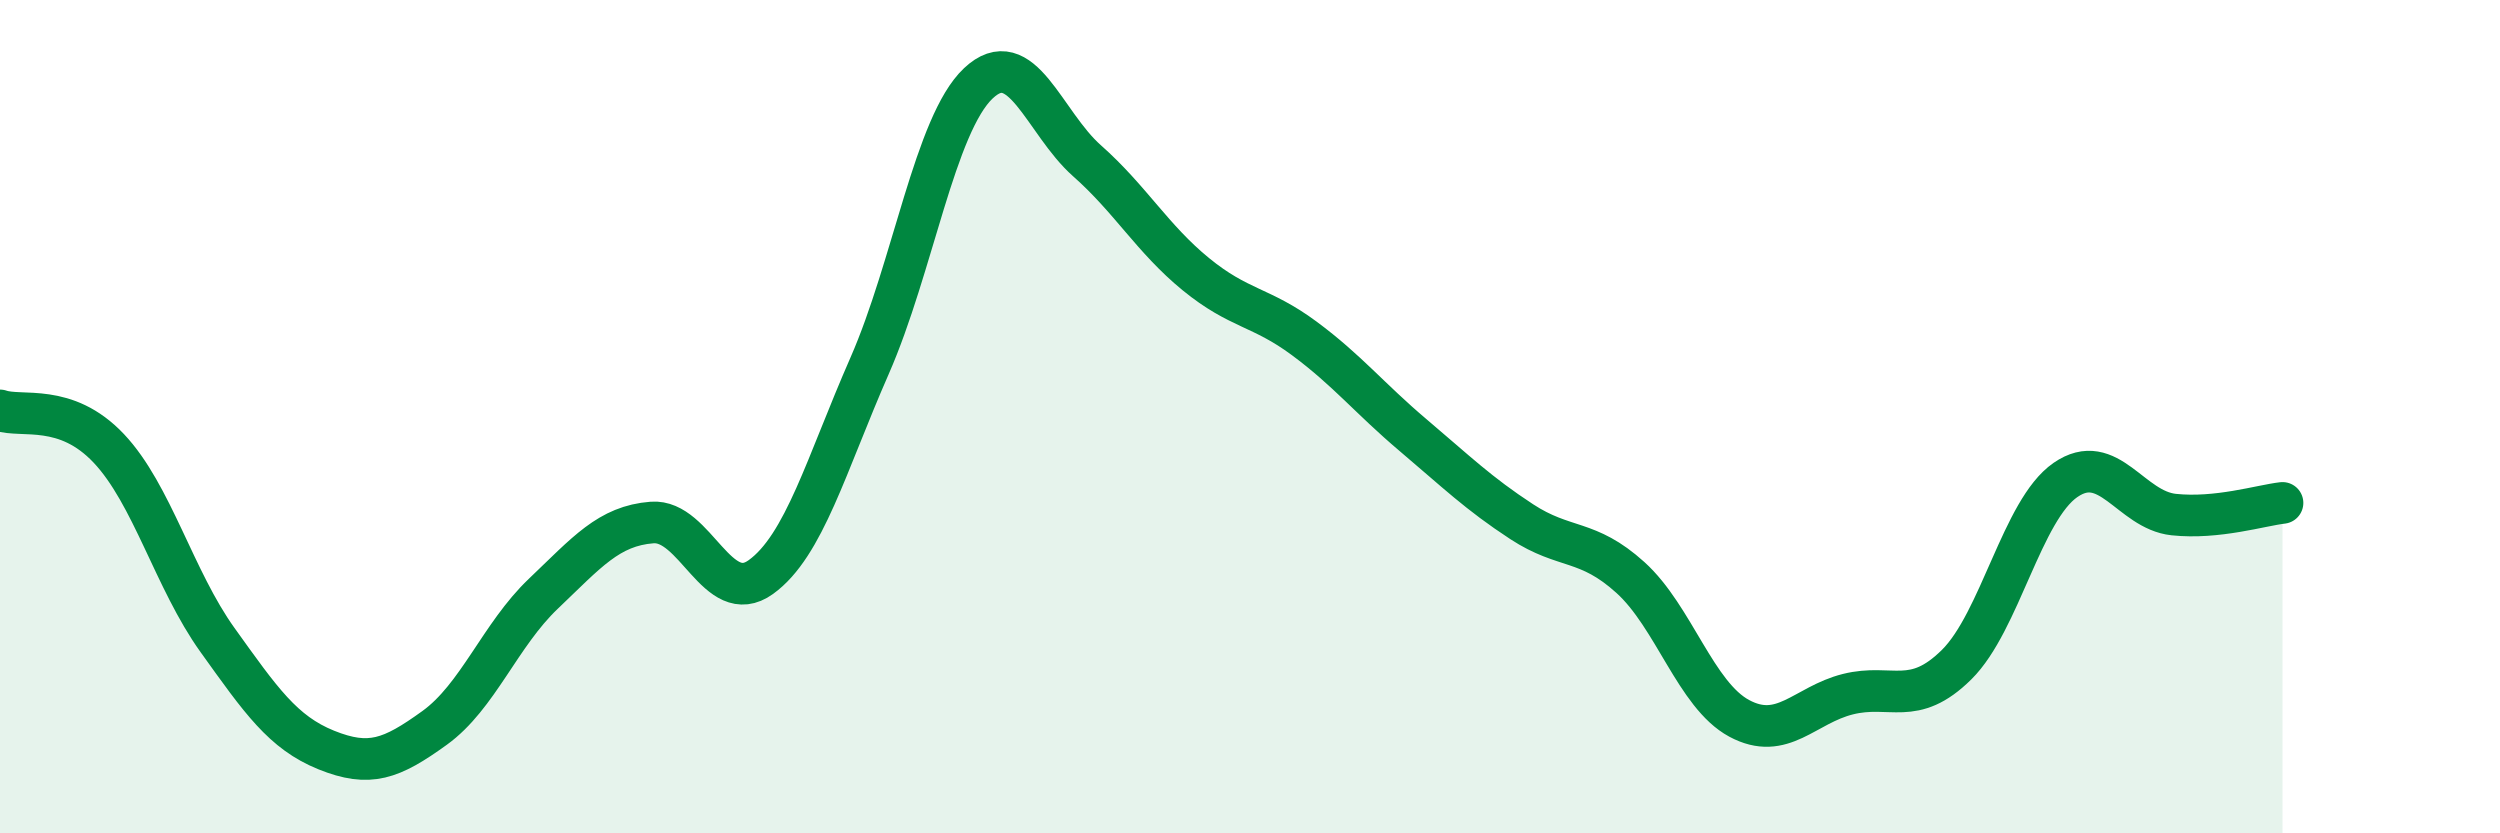
    <svg width="60" height="20" viewBox="0 0 60 20" xmlns="http://www.w3.org/2000/svg">
      <path
        d="M 0,9.85 C 0.52,10.03 1.57,9.66 2.61,10.76 C 3.65,11.86 4.18,13.91 5.22,15.36 C 6.26,16.81 6.79,17.58 7.83,18 C 8.87,18.42 9.39,18.22 10.43,17.47 C 11.47,16.72 12,15.24 13.04,14.25 C 14.08,13.26 14.61,12.62 15.65,12.54 C 16.69,12.46 17.22,14.6 18.26,13.85 C 19.3,13.1 19.83,11.15 20.87,8.78 C 21.91,6.41 22.44,2.98 23.48,2 C 24.52,1.02 25.05,2.94 26.09,3.86 C 27.13,4.78 27.66,5.73 28.7,6.58 C 29.74,7.43 30.26,7.35 31.3,8.12 C 32.34,8.89 32.87,9.56 33.91,10.44 C 34.95,11.32 35.48,11.84 36.52,12.52 C 37.56,13.2 38.09,12.92 39.13,13.86 C 40.17,14.8 40.7,16.68 41.74,17.24 C 42.78,17.8 43.31,16.92 44.35,16.66 C 45.39,16.4 45.92,16.98 46.96,15.95 C 48,14.92 48.53,12.24 49.57,11.52 C 50.61,10.8 51.13,12.24 52.17,12.35 C 53.21,12.46 54.26,12.13 54.78,12.07L54.78 20L0 20Z"
        fill="#008740"
        opacity="0.1"
        stroke-linecap="round"
        stroke-linejoin="round"
      />
      <path
        d="M 0,9.85 C 0.52,10.03 1.57,9.66 2.61,10.76 C 3.65,11.86 4.18,13.91 5.22,15.36 C 6.26,16.81 6.79,17.58 7.83,18 C 8.87,18.42 9.39,18.22 10.43,17.47 C 11.47,16.72 12,15.24 13.04,14.25 C 14.08,13.26 14.61,12.62 15.65,12.54 C 16.69,12.46 17.22,14.6 18.26,13.85 C 19.3,13.1 19.83,11.15 20.87,8.78 C 21.91,6.41 22.44,2.98 23.48,2 C 24.52,1.02 25.05,2.94 26.09,3.86 C 27.13,4.78 27.66,5.73 28.7,6.58 C 29.74,7.43 30.26,7.35 31.3,8.12 C 32.34,8.89 32.87,9.56 33.91,10.44 C 34.95,11.32 35.48,11.84 36.52,12.52 C 37.56,13.2 38.09,12.92 39.13,13.86 C 40.17,14.8 40.7,16.68 41.74,17.24 C 42.78,17.8 43.31,16.92 44.35,16.66 C 45.39,16.4 45.92,16.98 46.96,15.95 C 48,14.92 48.53,12.24 49.57,11.52 C 50.61,10.8 51.13,12.24 52.17,12.35 C 53.21,12.46 54.26,12.13 54.78,12.07"
        stroke="#008740"
        stroke-width="1"
        fill="none"
        stroke-linecap="round"
        stroke-linejoin="round"
      />
    </svg>
  